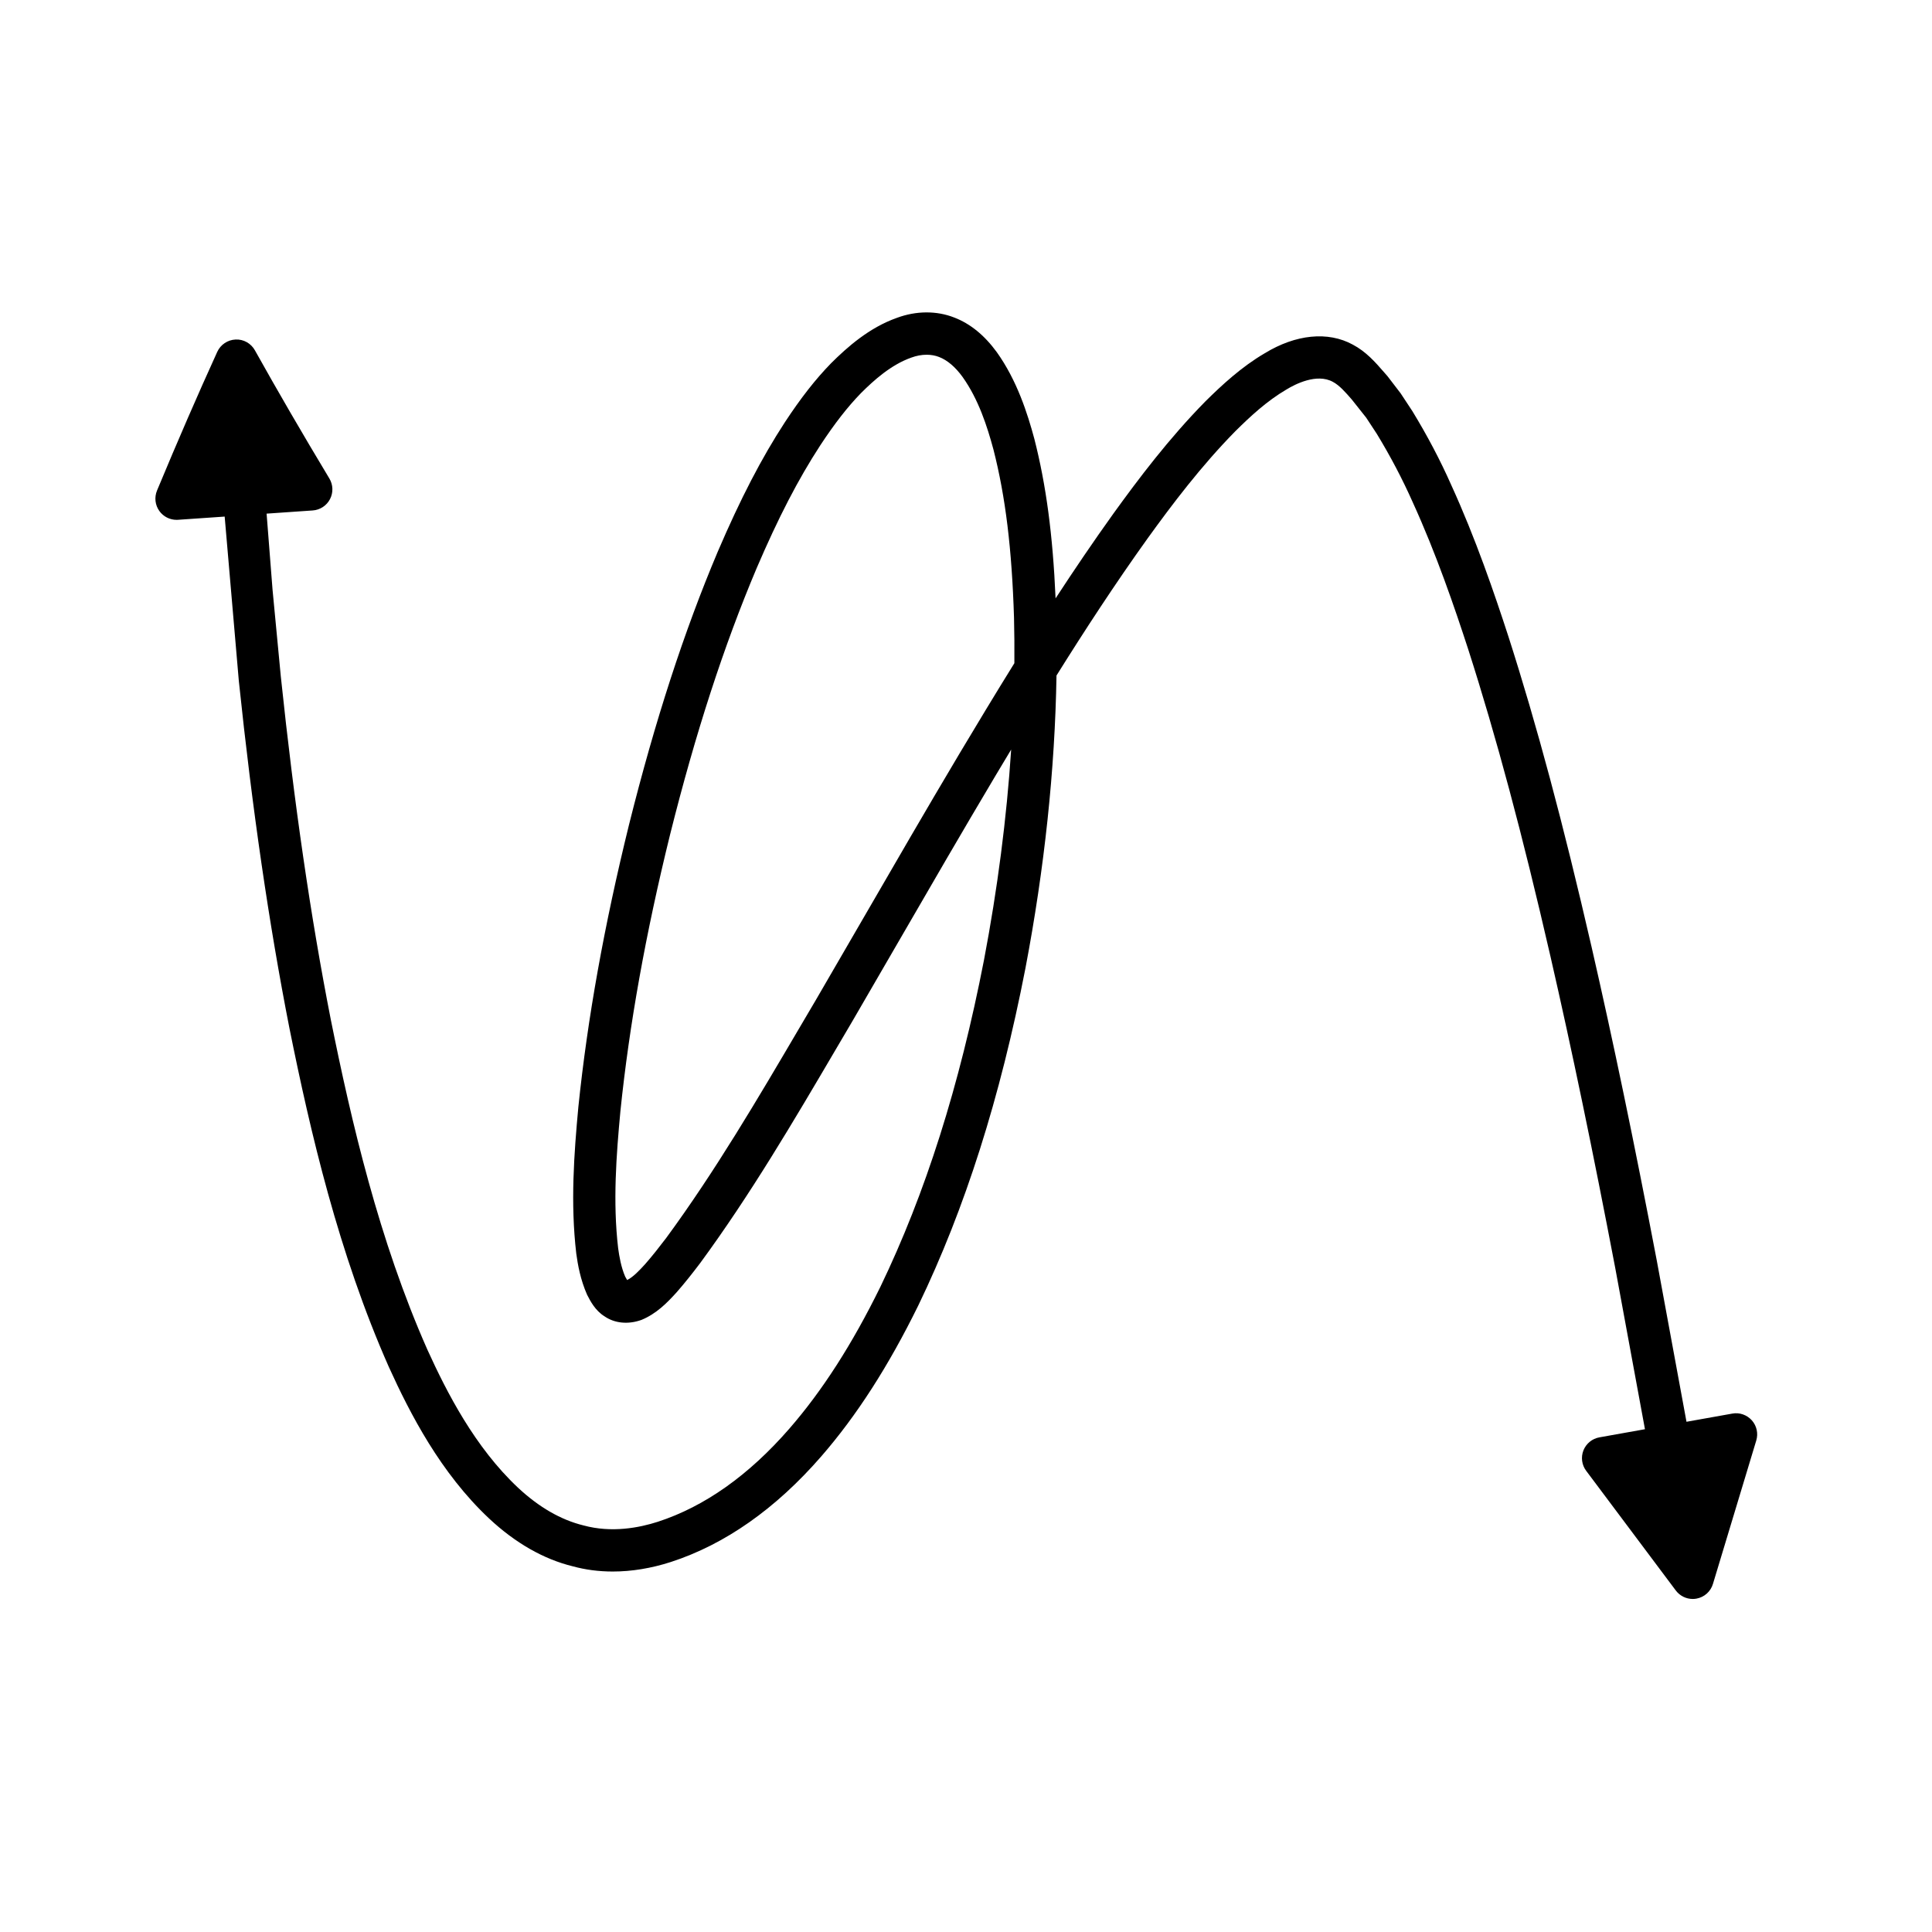 <?xml version="1.0" encoding="UTF-8"?>
<!-- Uploaded to: ICON Repo, www.svgrepo.com, Generator: ICON Repo Mixer Tools -->
<svg fill="#000000" width="800px" height="800px" version="1.1" viewBox="144 144 512 512" xmlns="http://www.w3.org/2000/svg">
 <path d="m207.29 324.43c3.582 34.195 7.965 64.289 13.41 92.035 5.543 27.496 13.004 59.66 26.355 89.809 5.609 12.348 13.695 28.07 26.559 40.141 6.965 6.516 14.48 10.793 22.188 12.676 3.367 0.922 6.922 1.379 10.59 1.379 4.981 0 10.168-0.844 15.395-2.527 14.355-4.668 27.762-14.078 39.84-27.969 9.406-10.82 17.82-23.91 25.75-40.051 12.395-25.707 21.676-54.914 28.371-89.316 5.062-26.59 7.824-52.609 8.234-77.59 7.496-11.996 15.578-24.379 24.164-36.359 6.394-8.859 14.16-19.164 23.234-28.383 3.996-3.961 8.391-8.035 13.531-11.047 2.273-1.391 8.023-4.375 12.301-2.039 1.754 0.926 3.352 2.762 5.039 4.703l3.801 4.793 2.801 4.269c3.637 5.969 6.832 12.059 9.535 18.148 6.242 13.664 11.141 28.023 14.707 38.988 7.414 23.098 14.34 48.941 21.785 81.34 5.656 24.656 11.285 51.715 17.191 82.688l7.859 42.641-12.078 2.156c-1.914 0.34-3.508 1.652-4.227 3.457-0.711 1.809-0.438 3.856 0.727 5.406l23.754 31.723c1.07 1.426 2.738 2.242 4.484 2.242 0.324 0 0.652-0.027 0.973-0.086 2.078-0.367 3.777-1.871 4.383-3.894l11.484-38.02c0.562-1.863 0.121-3.883-1.176-5.34-1.305-1.449-3.273-2.144-5.176-1.785l-12.141 2.168-7.875-42.734c-5.941-31.145-11.594-58.336-17.285-83.133-7.523-32.711-14.52-58.848-22.043-82.273-3.664-11.266-8.699-26.02-15.152-40.141-2.863-6.473-6.293-12.992-10.277-19.531l-3.133-4.754-3.481-4.539-1-1.141c-2.18-2.508-4.656-5.348-8.188-7.211-6.582-3.598-15.117-2.734-23.348 2.297-6.141 3.594-11.363 8.438-15.715 12.746-9.648 9.809-17.738 20.535-24.387 29.75-5.309 7.406-10.418 14.953-15.316 22.453-0.734-16.844-2.5-30.016-5.625-42.27-1.824-6.766-4.602-15.484-9.949-22.973-3.254-4.477-7.062-7.57-11.266-9.176-4.684-1.848-10.109-1.812-15.207 0.078-7.375 2.606-13.168 7.769-17.457 12.039-4.129 4.238-8.016 9.207-12.246 15.648-6.141 9.418-11.781 20.293-17.762 34.25-8.945 21.152-16.637 44.816-23.523 72.355-6.609 26.848-11.004 51.312-13.434 74.848-1.141 12.312-2.125 25.438-0.551 38.84 0.406 2.961 1.078 6.832 2.856 10.887 0.859 1.676 2.16 4.211 4.625 5.738 2.668 1.844 6.242 2.227 9.801 0.949 3.957-1.633 6.75-4.484 9.324-7.324 2.16-2.461 4.184-5.031 6.211-7.707 13.312-18.121 24.824-37.703 35.953-56.645l4.434-7.535c4.066-6.984 8.117-13.977 12.164-20.977 8.512-14.703 17.023-29.406 25.711-43.996 1.359-2.281 2.754-4.602 4.172-6.961-1.191 18.18-3.602 36.859-7.215 55.844-6.512 33.422-15.492 61.738-27.441 86.531-7.477 15.223-15.371 27.523-24.137 37.602-10.727 12.336-22.453 20.637-34.84 24.664-4.871 1.57-12.203 3.019-19.723 0.965-5.969-1.461-11.809-4.828-17.348-10.008-11.418-10.719-18.832-25.191-24-36.555-12.887-29.113-20.168-60.539-25.586-87.41-5.375-27.387-9.707-57.164-13.258-90.973l-2.188-22.945-1.582-20.238 12.219-0.844c1.945-0.133 3.684-1.27 4.582-3 0.902-1.73 0.836-3.801-0.168-5.473-7.18-11.934-13.633-23.043-19.73-33.961-1.027-1.844-3.012-2.973-5.117-2.863-2.109 0.086-3.992 1.352-4.867 3.273-5.211 11.438-10.43 23.461-15.961 36.75-0.742 1.801-0.508 3.852 0.625 5.426 1.055 1.469 2.754 2.336 4.547 2.336 0.125 0 0.258-0.004 0.383-0.012l12.375-0.852zm190.89 19.438c-8.715 14.637-17.246 29.383-25.781 44.129-4.047 6.988-8.09 13.969-12.137 20.918l-4.43 7.523c-10.988 18.699-22.348 38.031-35.266 55.617-1.82 2.391-3.668 4.758-5.594 6.949-1.617 1.781-3.215 3.449-4.777 4.215-0.207-0.332-0.438-0.777-0.516-0.906-1.078-2.477-1.57-5.375-1.863-7.516-1.434-12.211-0.492-24.668 0.598-36.328 2.367-22.961 6.668-46.922 13.148-73.242 6.742-26.953 14.258-50.078 22.961-70.664 5.711-13.324 11.059-23.656 16.832-32.504 3.816-5.812 7.281-10.254 10.84-13.91 3.391-3.379 7.953-7.496 13.297-9.379 1.359-0.504 2.754-0.762 4.082-0.762 1.16 0 2.269 0.195 3.269 0.586 2.203 0.844 4.309 2.633 6.238 5.285 4.246 5.957 6.539 13.121 8.199 19.27 3.191 12.504 4.875 26.262 5.445 44.562 0.098 3.984 0.125 7.996 0.094 12.039-5.184 8.348-10.07 16.469-14.641 24.117z"/>
</svg>